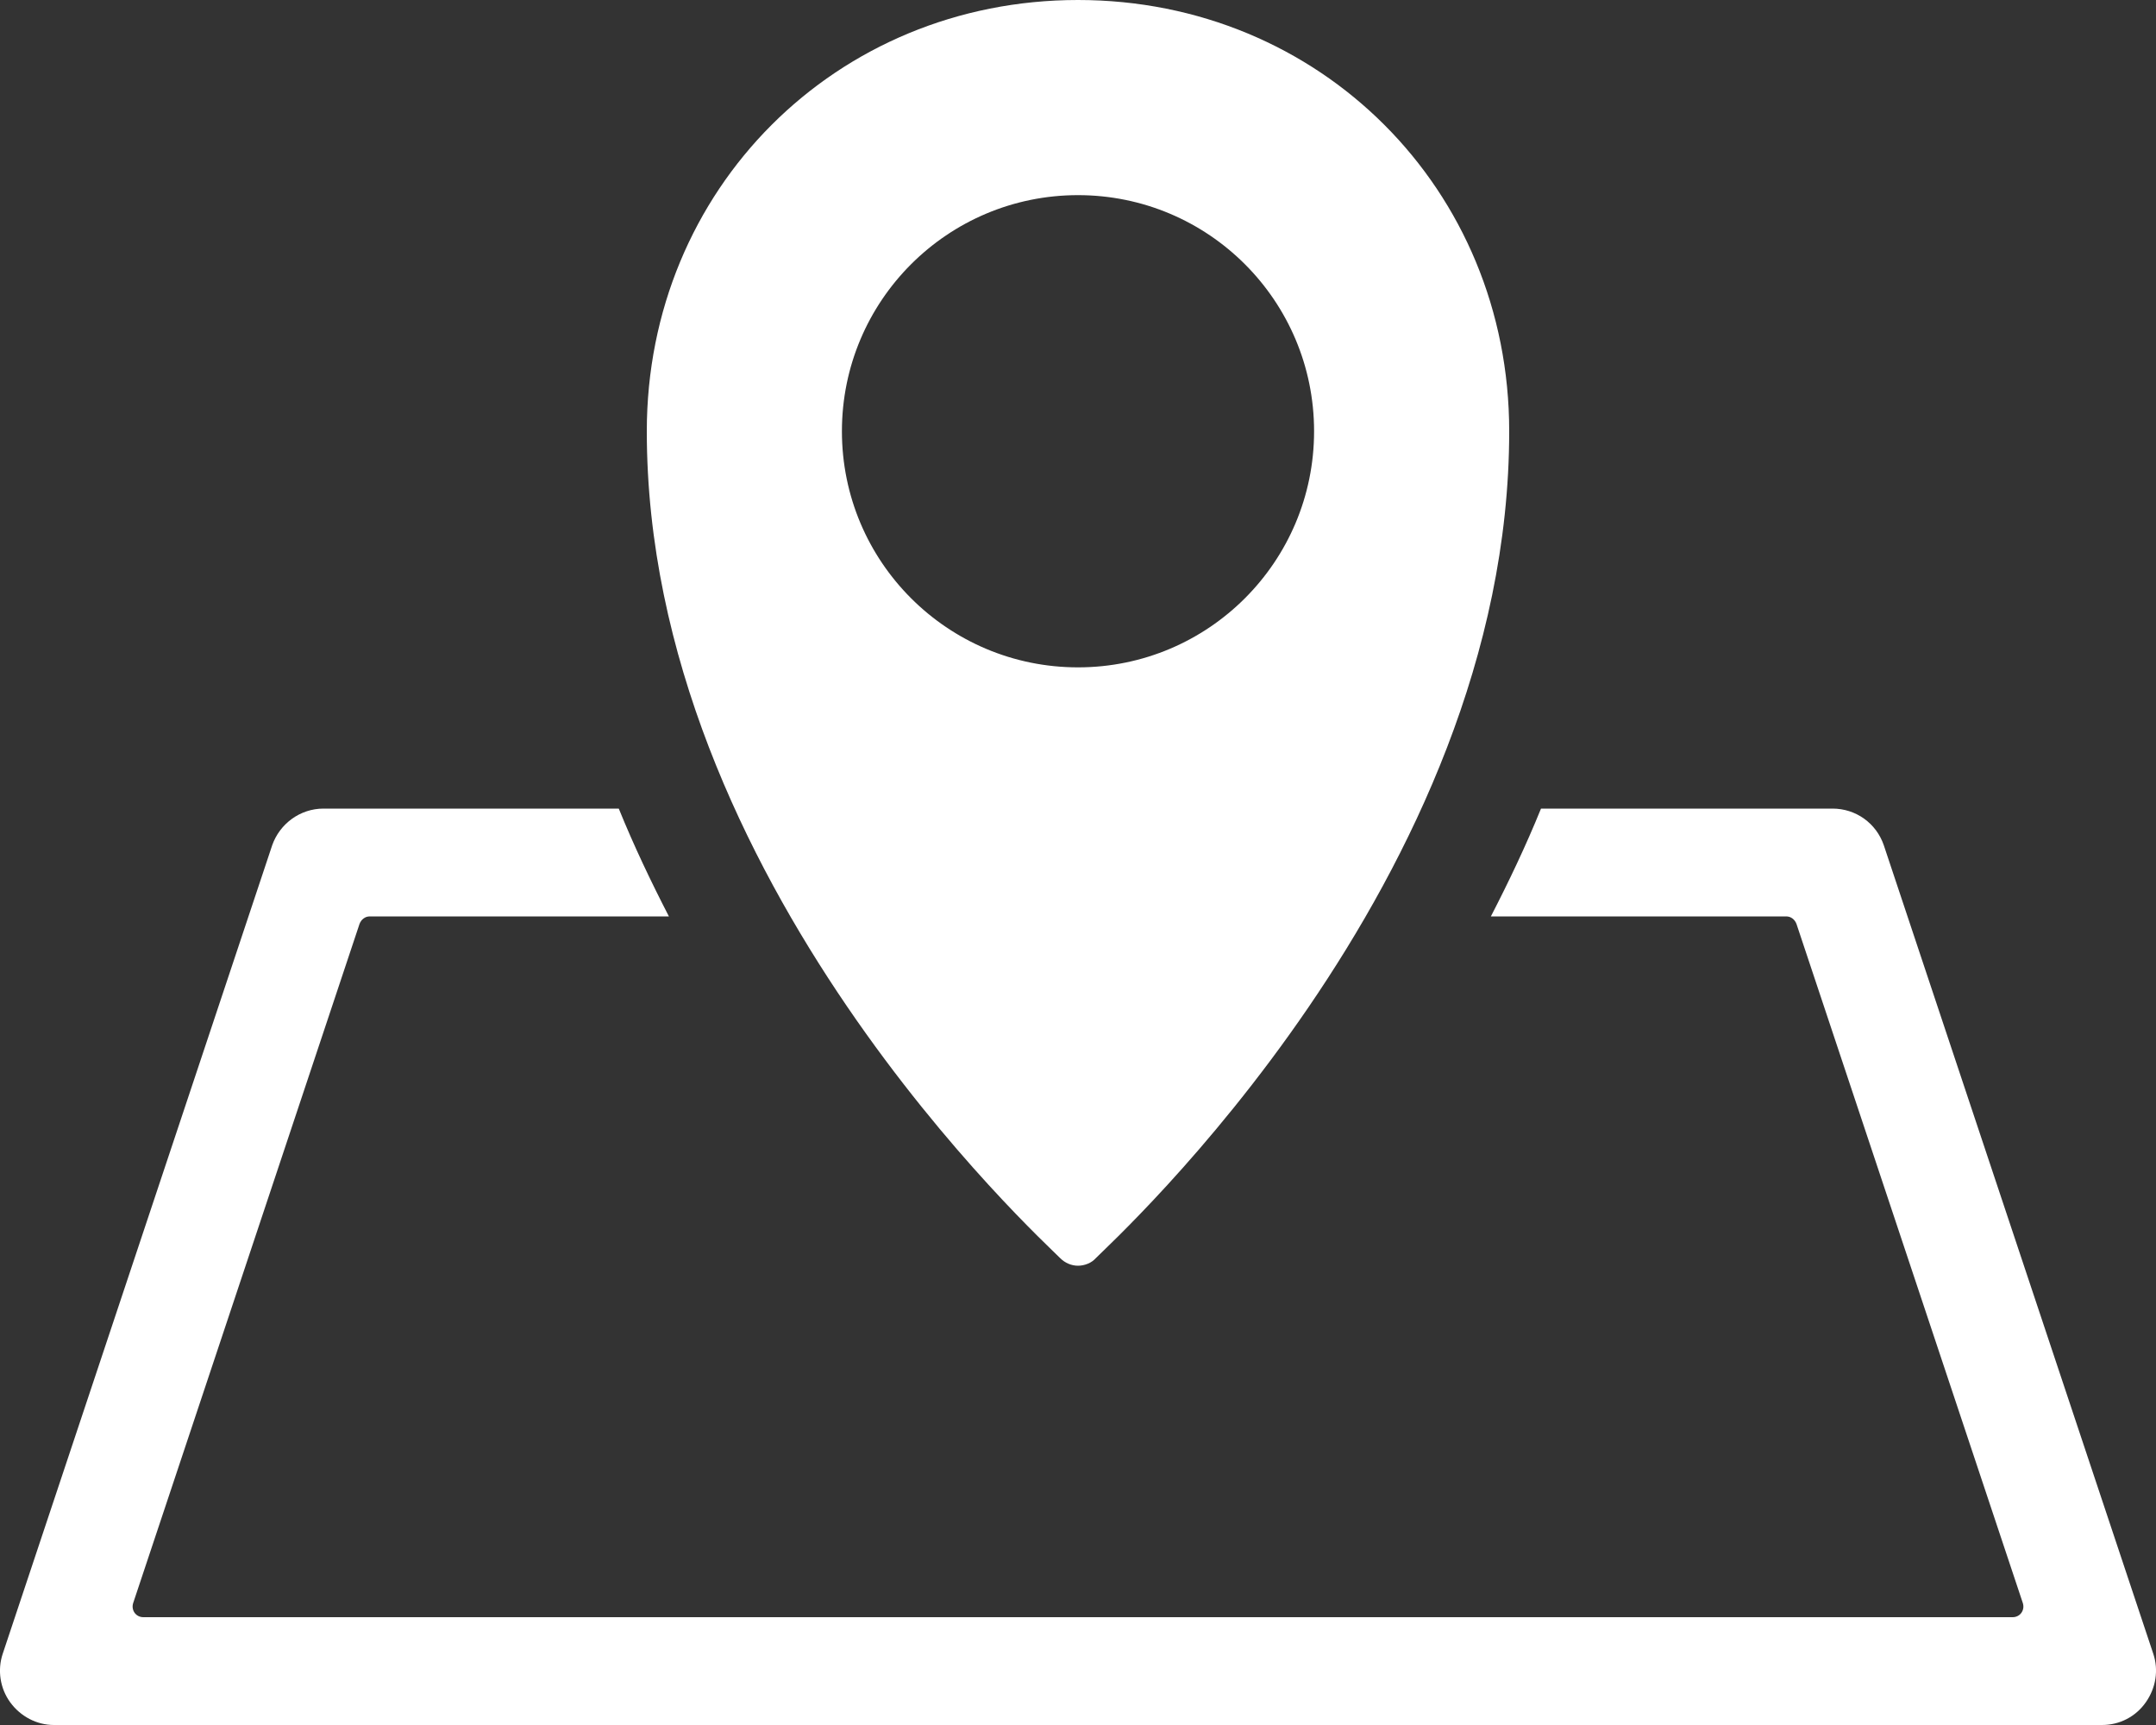 <?xml version="1.0" encoding="UTF-8"?>
<svg id="_レイヤー_1" data-name="レイヤー_1" xmlns="http://www.w3.org/2000/svg" width="40" height="32" version="1.1" viewBox="0 0 40 32">
  <rect x="0" y="0" width="40" height="32" fill="#333333" stroke="none"/>
  <!-- Generator: Adobe Illustrator 30.0.0, SVG Export Plug-In . SVG Version: 2.1.1 Build 123)  -->
  <defs>
    <style>
      .st0 {
        fill: #fff;
      }
    </style>
  </defs>
  <path class="st0" d="M39.95,30.68l-5-15c-.14-.41-.52-.68-.95-.68h-5.41c-.28.69-.6,1.36-.93,2h5.48c.09,0,.16.06.19.14l4.2,12.6c.04.13-.05.26-.19.26H2.66c-.14,0-.23-.13-.19-.26l4.2-12.6c.03-.08.1-.14.19-.14h5.55c-.33-.64-.65-1.31-.93-2h-5.48c-.43,0-.81.28-.95.68L.05,30.68c-.1.3-.05.64.14.9s.49.42.81.42h38c.32,0,.62-.15.81-.42s.24-.6.14-.9Z"/>
  <path class="st0" d="M20,0c-4.49,0-8,3.51-8,8,0,8.33,7.35,15.01,7.67,15.34.09.09.21.14.33.14s.25-.05.33-.14c.31-.32,7.67-7,7.67-15.34,0-4.49-3.51-8-8-8ZM20,12.38c-2.42,0-4.38-1.96-4.38-4.38s1.96-4.38,4.38-4.38,4.38,1.96,4.38,4.38-1.96,4.38-4.38,4.38Z"/>
</svg>